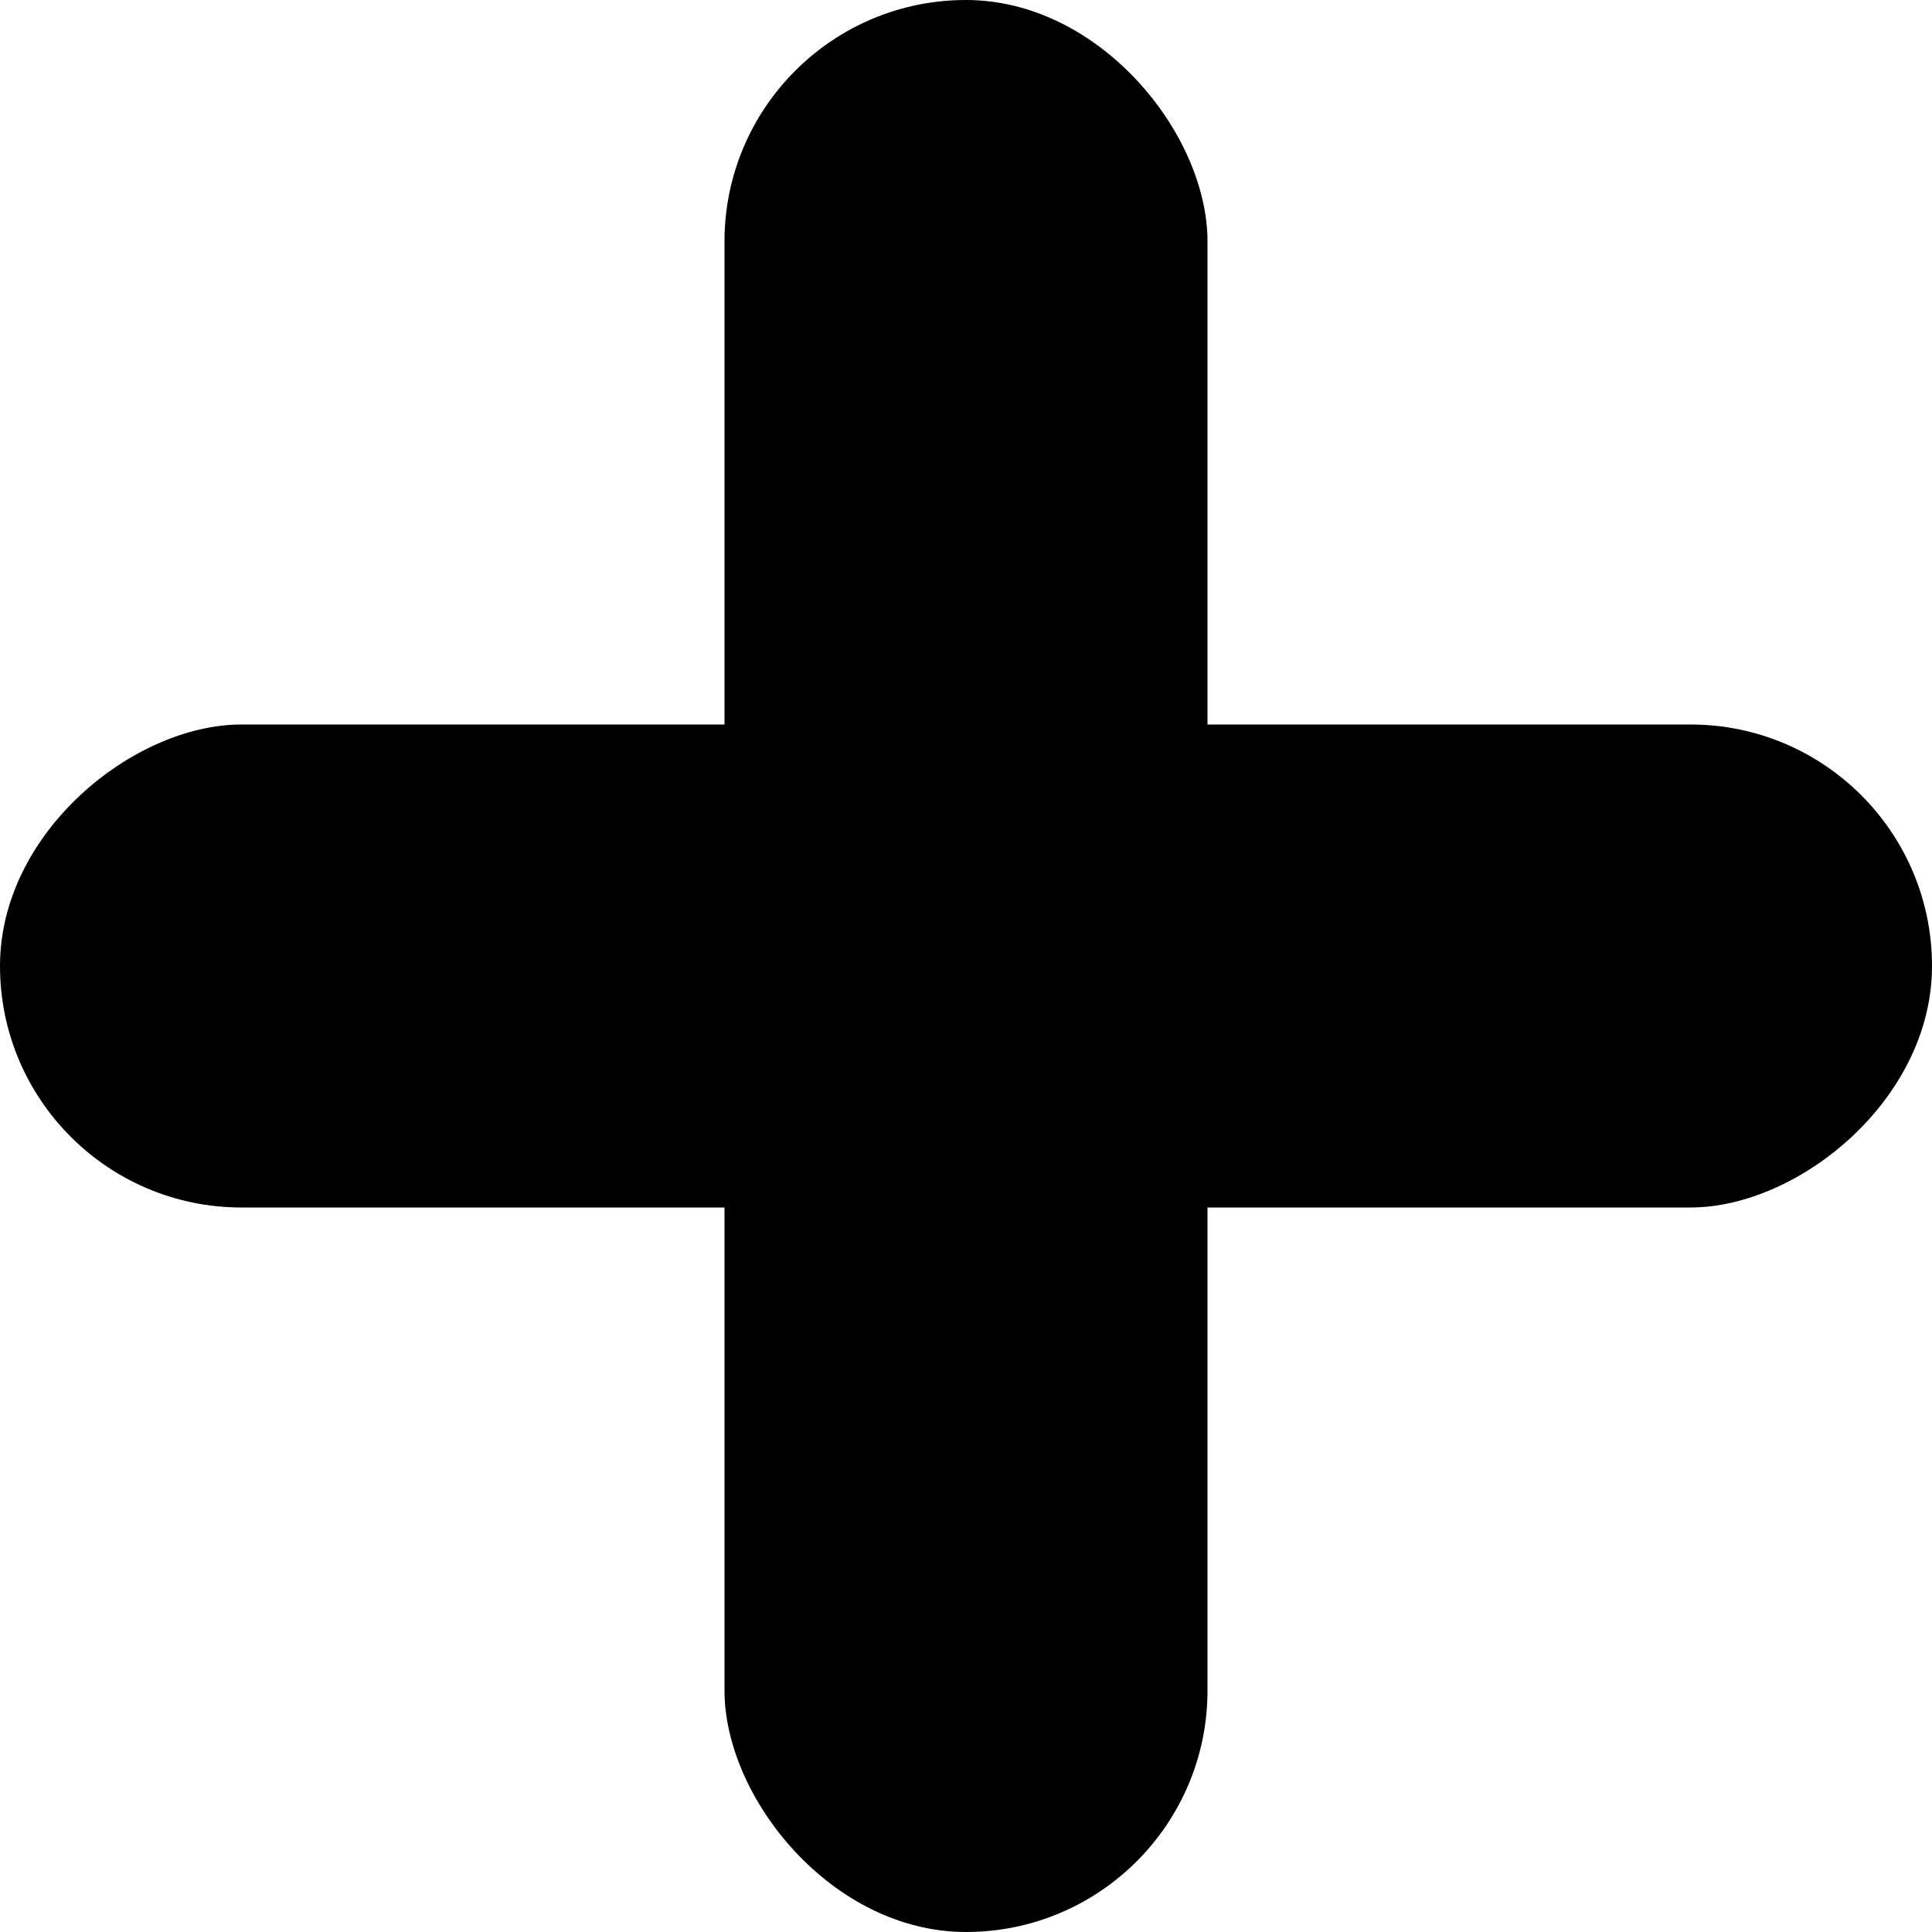 <svg xmlns="http://www.w3.org/2000/svg" width="16" height="16" viewBox="0 0 16 16">
  <g id="Group_701" data-name="Group 701" transform="translate(-1762 -1842)">
    <rect id="Rectangle_47" data-name="Rectangle 47" width="4" height="16" rx="2" transform="translate(1768 1842)"/>
    <rect id="Rectangle_48" data-name="Rectangle 48" width="4" height="16" rx="2" transform="translate(1778 1848) rotate(90)"/>
  </g>
</svg>
